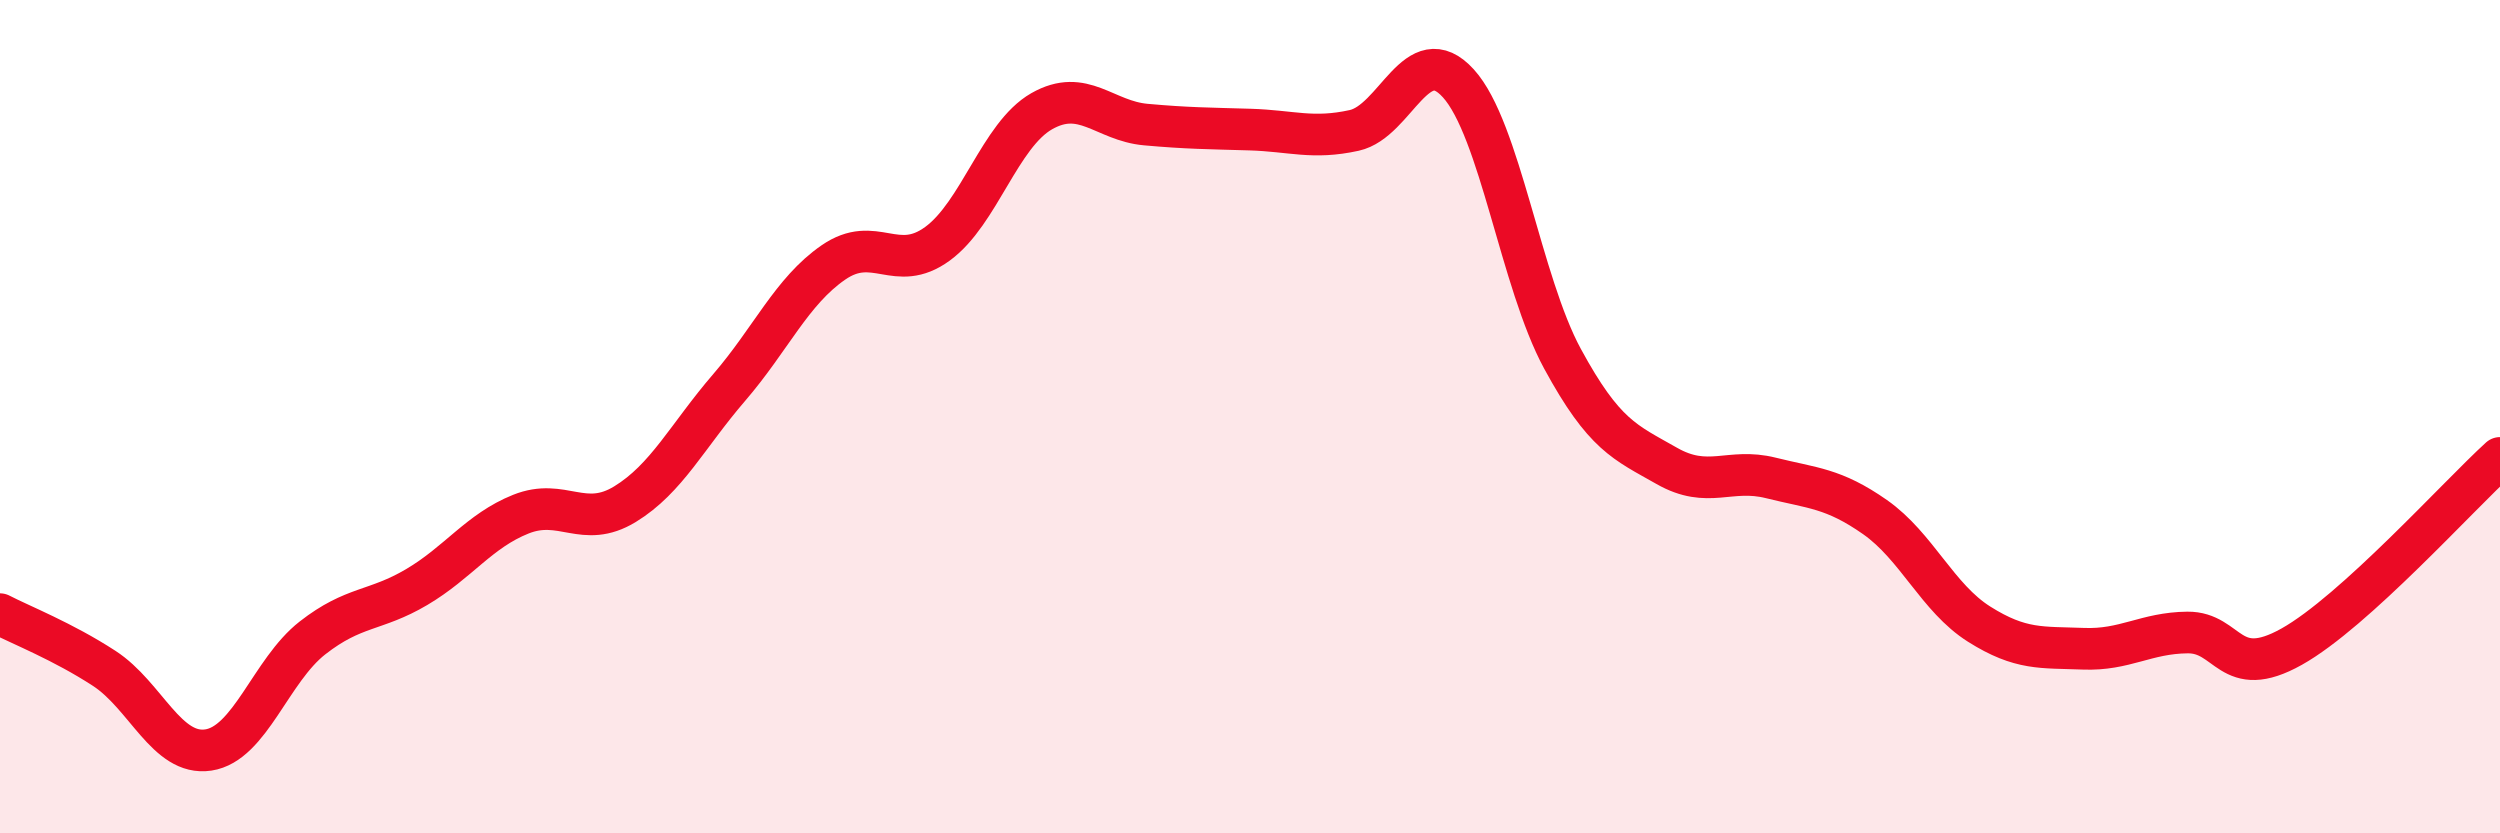 
    <svg width="60" height="20" viewBox="0 0 60 20" xmlns="http://www.w3.org/2000/svg">
      <path
        d="M 0,14.74 C 0.5,15 1.5,15.39 2.5,16.04 C 3.5,16.69 4,18.15 5,18 C 6,17.85 6.5,16.09 7.5,15.31 C 8.5,14.53 9,14.68 10,14.09 C 11,13.5 11.5,12.74 12.5,12.34 C 13.5,11.94 14,12.71 15,12.1 C 16,11.49 16.5,10.46 17.5,9.3 C 18.5,8.14 19,6.99 20,6.3 C 21,5.61 21.5,6.58 22.5,5.85 C 23.5,5.12 24,3.24 25,2.67 C 26,2.1 26.5,2.9 27.5,2.99 C 28.5,3.08 29,3.08 30,3.11 C 31,3.14 31.5,3.35 32.5,3.13 C 33.5,2.91 34,0.9 35,2 C 36,3.1 36.5,6.77 37.5,8.61 C 38.5,10.45 39,10.61 40,11.18 C 41,11.75 41.5,11.22 42.5,11.47 C 43.5,11.72 44,11.71 45,12.41 C 46,13.11 46.5,14.35 47.5,14.98 C 48.5,15.61 49,15.53 50,15.57 C 51,15.61 51.5,15.19 52.5,15.18 C 53.5,15.17 53.5,16.36 55,15.52 C 56.5,14.68 59,11.9 60,10.99L60 20L0 20Z"
        fill="#EB0A25"
        opacity="0.1"
        stroke-linecap="round"
        stroke-linejoin="round"
      />
      <path
        d="M 0,14.74 C 0.5,15 1.5,15.39 2.5,16.04 C 3.5,16.69 4,18.15 5,18 C 6,17.85 6.5,16.09 7.5,15.31 C 8.5,14.53 9,14.68 10,14.09 C 11,13.5 11.5,12.74 12.5,12.34 C 13.5,11.94 14,12.71 15,12.1 C 16,11.49 16.5,10.46 17.5,9.3 C 18.5,8.14 19,6.99 20,6.3 C 21,5.61 21.5,6.58 22.5,5.85 C 23.5,5.12 24,3.24 25,2.67 C 26,2.1 26.5,2.9 27.5,2.99 C 28.5,3.08 29,3.08 30,3.11 C 31,3.14 31.5,3.35 32.5,3.13 C 33.5,2.91 34,0.9 35,2 C 36,3.1 36.5,6.77 37.5,8.61 C 38.5,10.45 39,10.61 40,11.18 C 41,11.75 41.5,11.22 42.5,11.47 C 43.5,11.72 44,11.71 45,12.41 C 46,13.11 46.5,14.35 47.5,14.98 C 48.5,15.61 49,15.53 50,15.57 C 51,15.61 51.5,15.19 52.5,15.18 C 53.5,15.17 53.5,16.36 55,15.52 C 56.5,14.68 59,11.9 60,10.99"
        stroke="#EB0A25"
        stroke-width="1"
        fill="none"
        stroke-linecap="round"
        stroke-linejoin="round"
      />
    </svg>
  